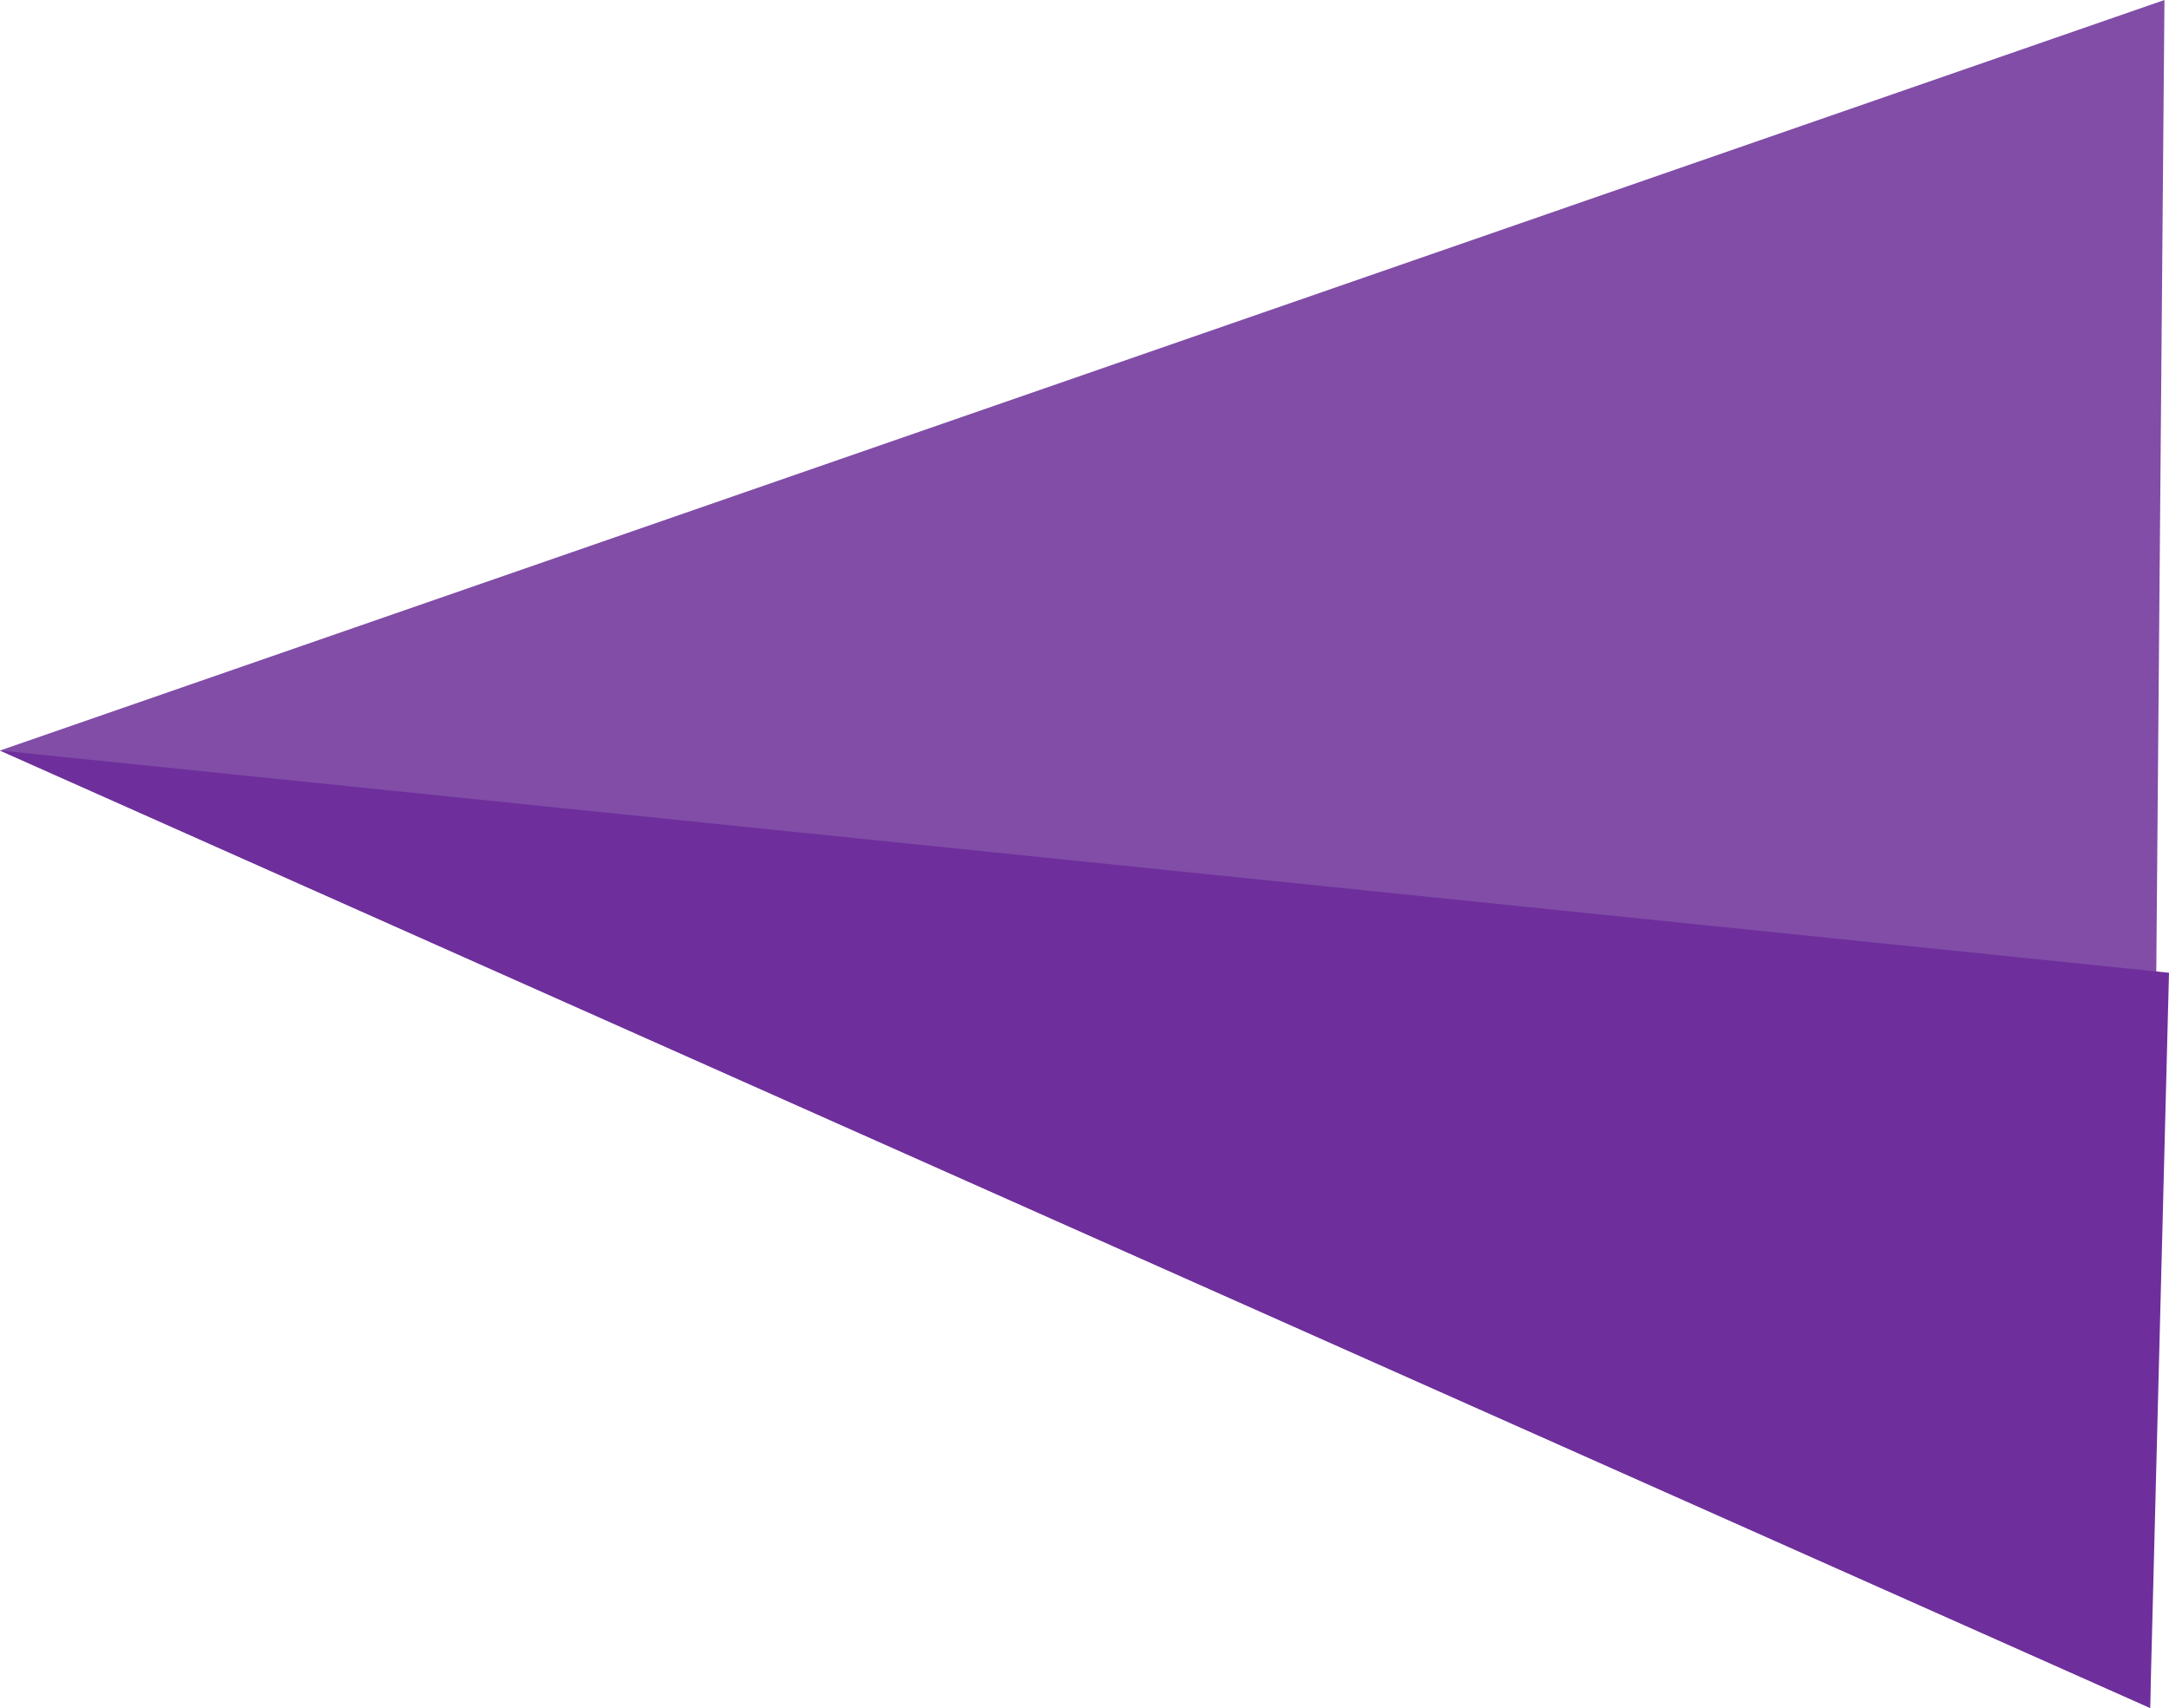 <svg xmlns="http://www.w3.org/2000/svg" viewBox="0 0 2012.77 1585.18"><path fill="#814da7" d="m2008.54 0-13.3 1585.18L0 696.59z"/><path fill="#6e2f9c" d="m2012.77 902.84-17.53 682.34L0 696.59z"/></svg>